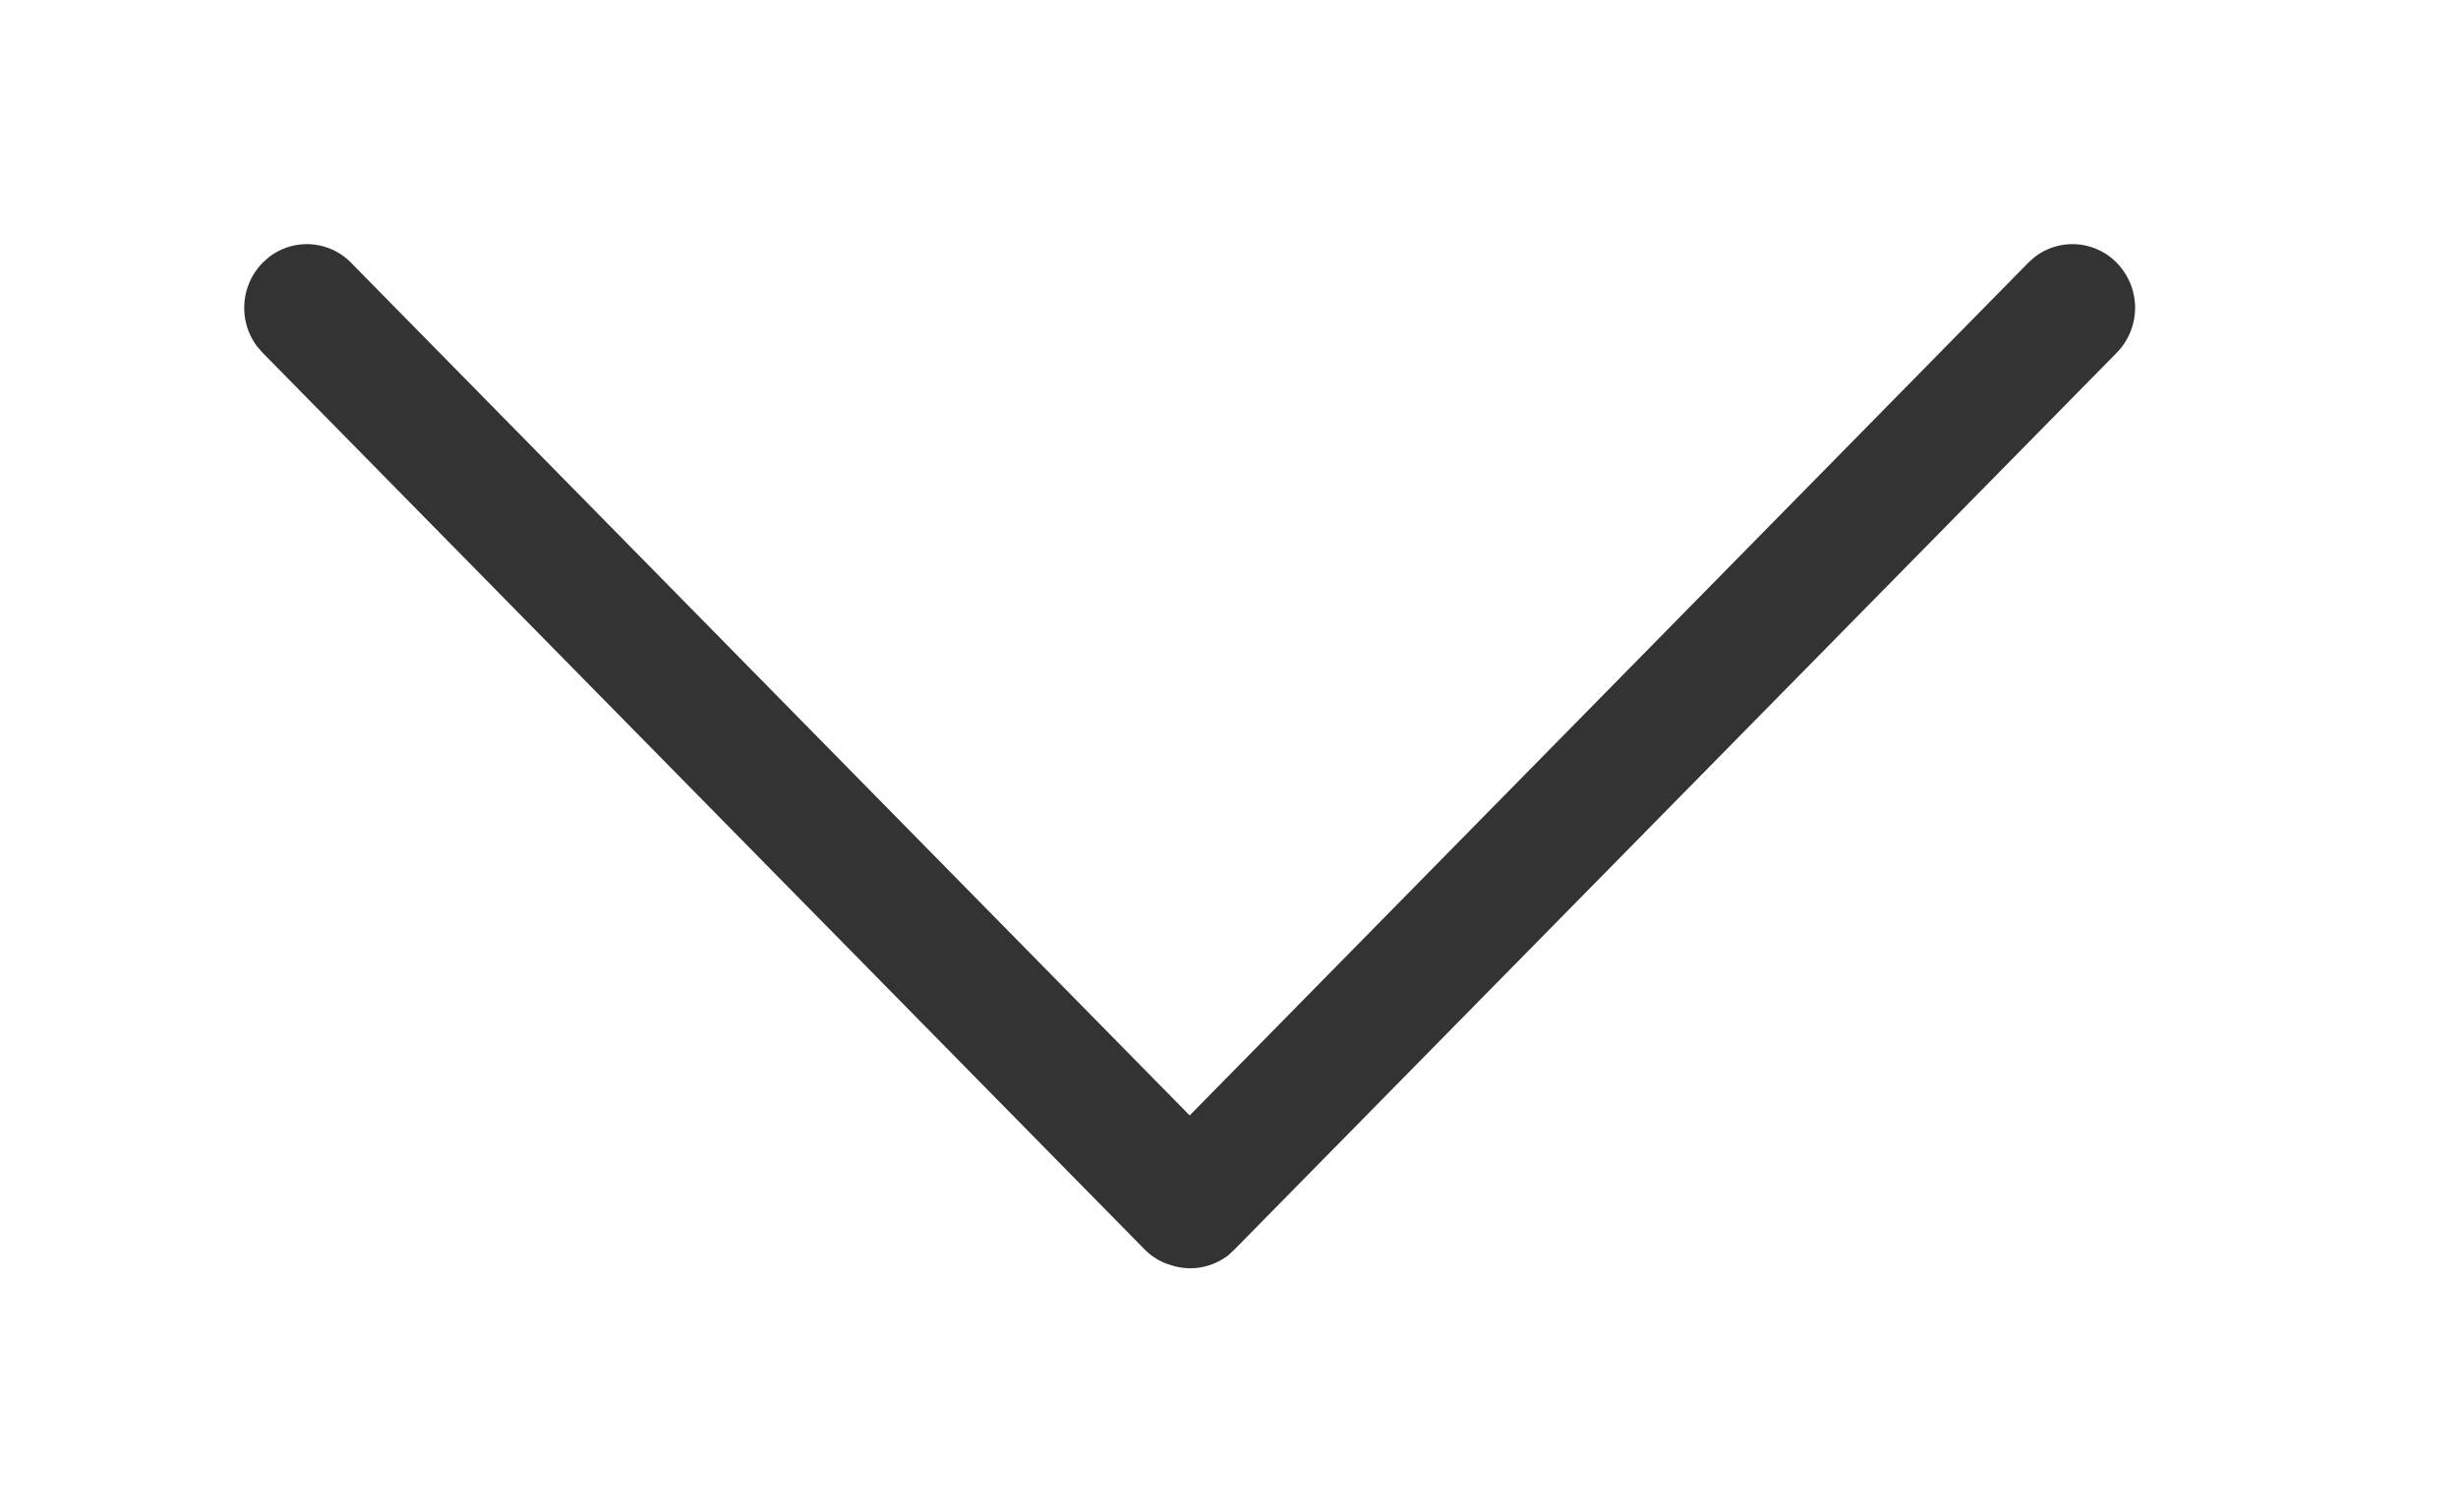 <svg width="13" height="8" viewBox="0 0 13 8" xmlns="http://www.w3.org/2000/svg">
    <g fill="none" fill-rule="evenodd">
        <path d="M11.195 1.866a.34.34 0 0 0 0-.476.327.327 0 0 0-.437-.028l-.031.028L6.292 5.9 1.857 1.39a.327.327 0 0 0-.437-.028l-.031.028a.34.34 0 0 0-.028.444l.028.032 4.664 4.742a.33.33 0 0 0 .113.075l.044.014.008.002c.098.024.2.001.279-.06l.032-.03 4.666-4.743z" fill="#000" fill-opacity=".8"/>
        <path d="M13 0H0v8h13z"/>
    </g>
</svg>
